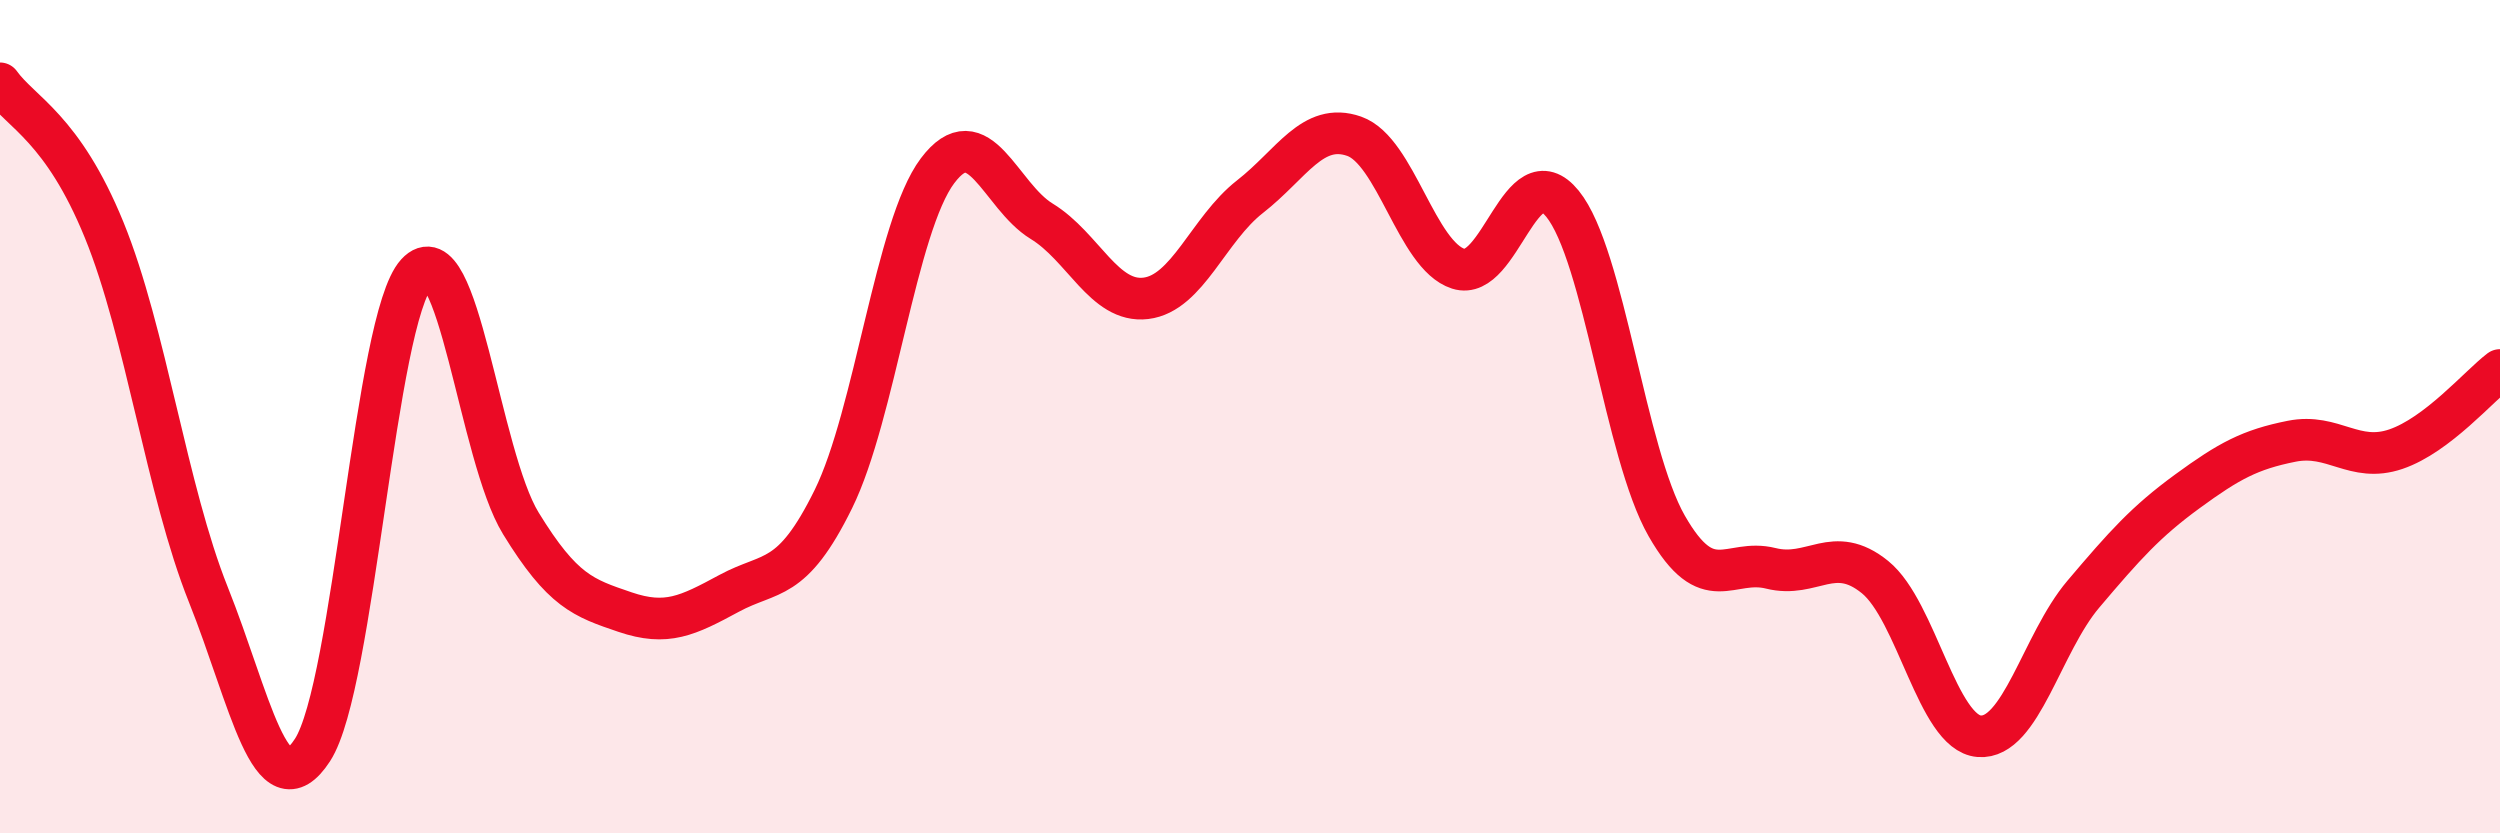 
    <svg width="60" height="20" viewBox="0 0 60 20" xmlns="http://www.w3.org/2000/svg">
      <path
        d="M 0,2 C 0.5,2.7 1.5,3.07 2.5,5.52 C 3.5,7.97 4,11.77 5,14.27 C 6,16.77 6.5,19.54 7.5,18 C 8.5,16.46 9,7.65 10,6.56 C 11,5.47 11.5,10.93 12.5,12.56 C 13.5,14.19 14,14.35 15,14.69 C 16,15.03 16.5,14.78 17.5,14.24 C 18.5,13.7 19,14.01 20,11.98 C 21,9.95 21.5,5.43 22.5,4.1 C 23.5,2.77 24,4.7 25,5.31 C 26,5.92 26.5,7.28 27.5,7.16 C 28.5,7.04 29,5.5 30,4.72 C 31,3.94 31.5,2.92 32.5,3.27 C 33.5,3.62 34,6.13 35,6.45 C 36,6.77 36.5,3.66 37.5,4.89 C 38.5,6.12 39,10.87 40,12.62 C 41,14.37 41.5,13.39 42.5,13.64 C 43.5,13.89 44,13.04 45,13.85 C 46,14.66 46.5,17.59 47.5,17.67 C 48.5,17.75 49,15.44 50,14.26 C 51,13.08 51.5,12.52 52.5,11.79 C 53.5,11.06 54,10.79 55,10.59 C 56,10.39 56.5,11.12 57.5,10.78 C 58.5,10.44 59.5,9.26 60,8.88L60 20L0 20Z"
        fill="#EB0A25"
        opacity="0.1"
        stroke-linecap="round"
        stroke-linejoin="round"
      />
      <path
        d="M 0,2 C 0.5,2.7 1.5,3.07 2.5,5.52 C 3.5,7.97 4,11.77 5,14.27 C 6,16.77 6.5,19.54 7.5,18 C 8.5,16.46 9,7.65 10,6.56 C 11,5.47 11.5,10.93 12.5,12.56 C 13.5,14.19 14,14.35 15,14.69 C 16,15.03 16.5,14.78 17.5,14.24 C 18.5,13.7 19,14.01 20,11.98 C 21,9.95 21.5,5.43 22.5,4.1 C 23.5,2.77 24,4.7 25,5.31 C 26,5.92 26.5,7.28 27.5,7.16 C 28.5,7.04 29,5.5 30,4.72 C 31,3.94 31.5,2.92 32.5,3.27 C 33.5,3.62 34,6.13 35,6.45 C 36,6.77 36.5,3.66 37.5,4.89 C 38.5,6.12 39,10.87 40,12.62 C 41,14.37 41.5,13.39 42.5,13.64 C 43.5,13.89 44,13.04 45,13.85 C 46,14.66 46.5,17.59 47.5,17.67 C 48.5,17.75 49,15.44 50,14.26 C 51,13.08 51.5,12.52 52.5,11.79 C 53.5,11.06 54,10.79 55,10.59 C 56,10.39 56.5,11.12 57.5,10.78 C 58.5,10.44 59.5,9.26 60,8.88"
        stroke="#EB0A25"
        stroke-width="1"
        fill="none"
        stroke-linecap="round"
        stroke-linejoin="round"
      />
    </svg>
  